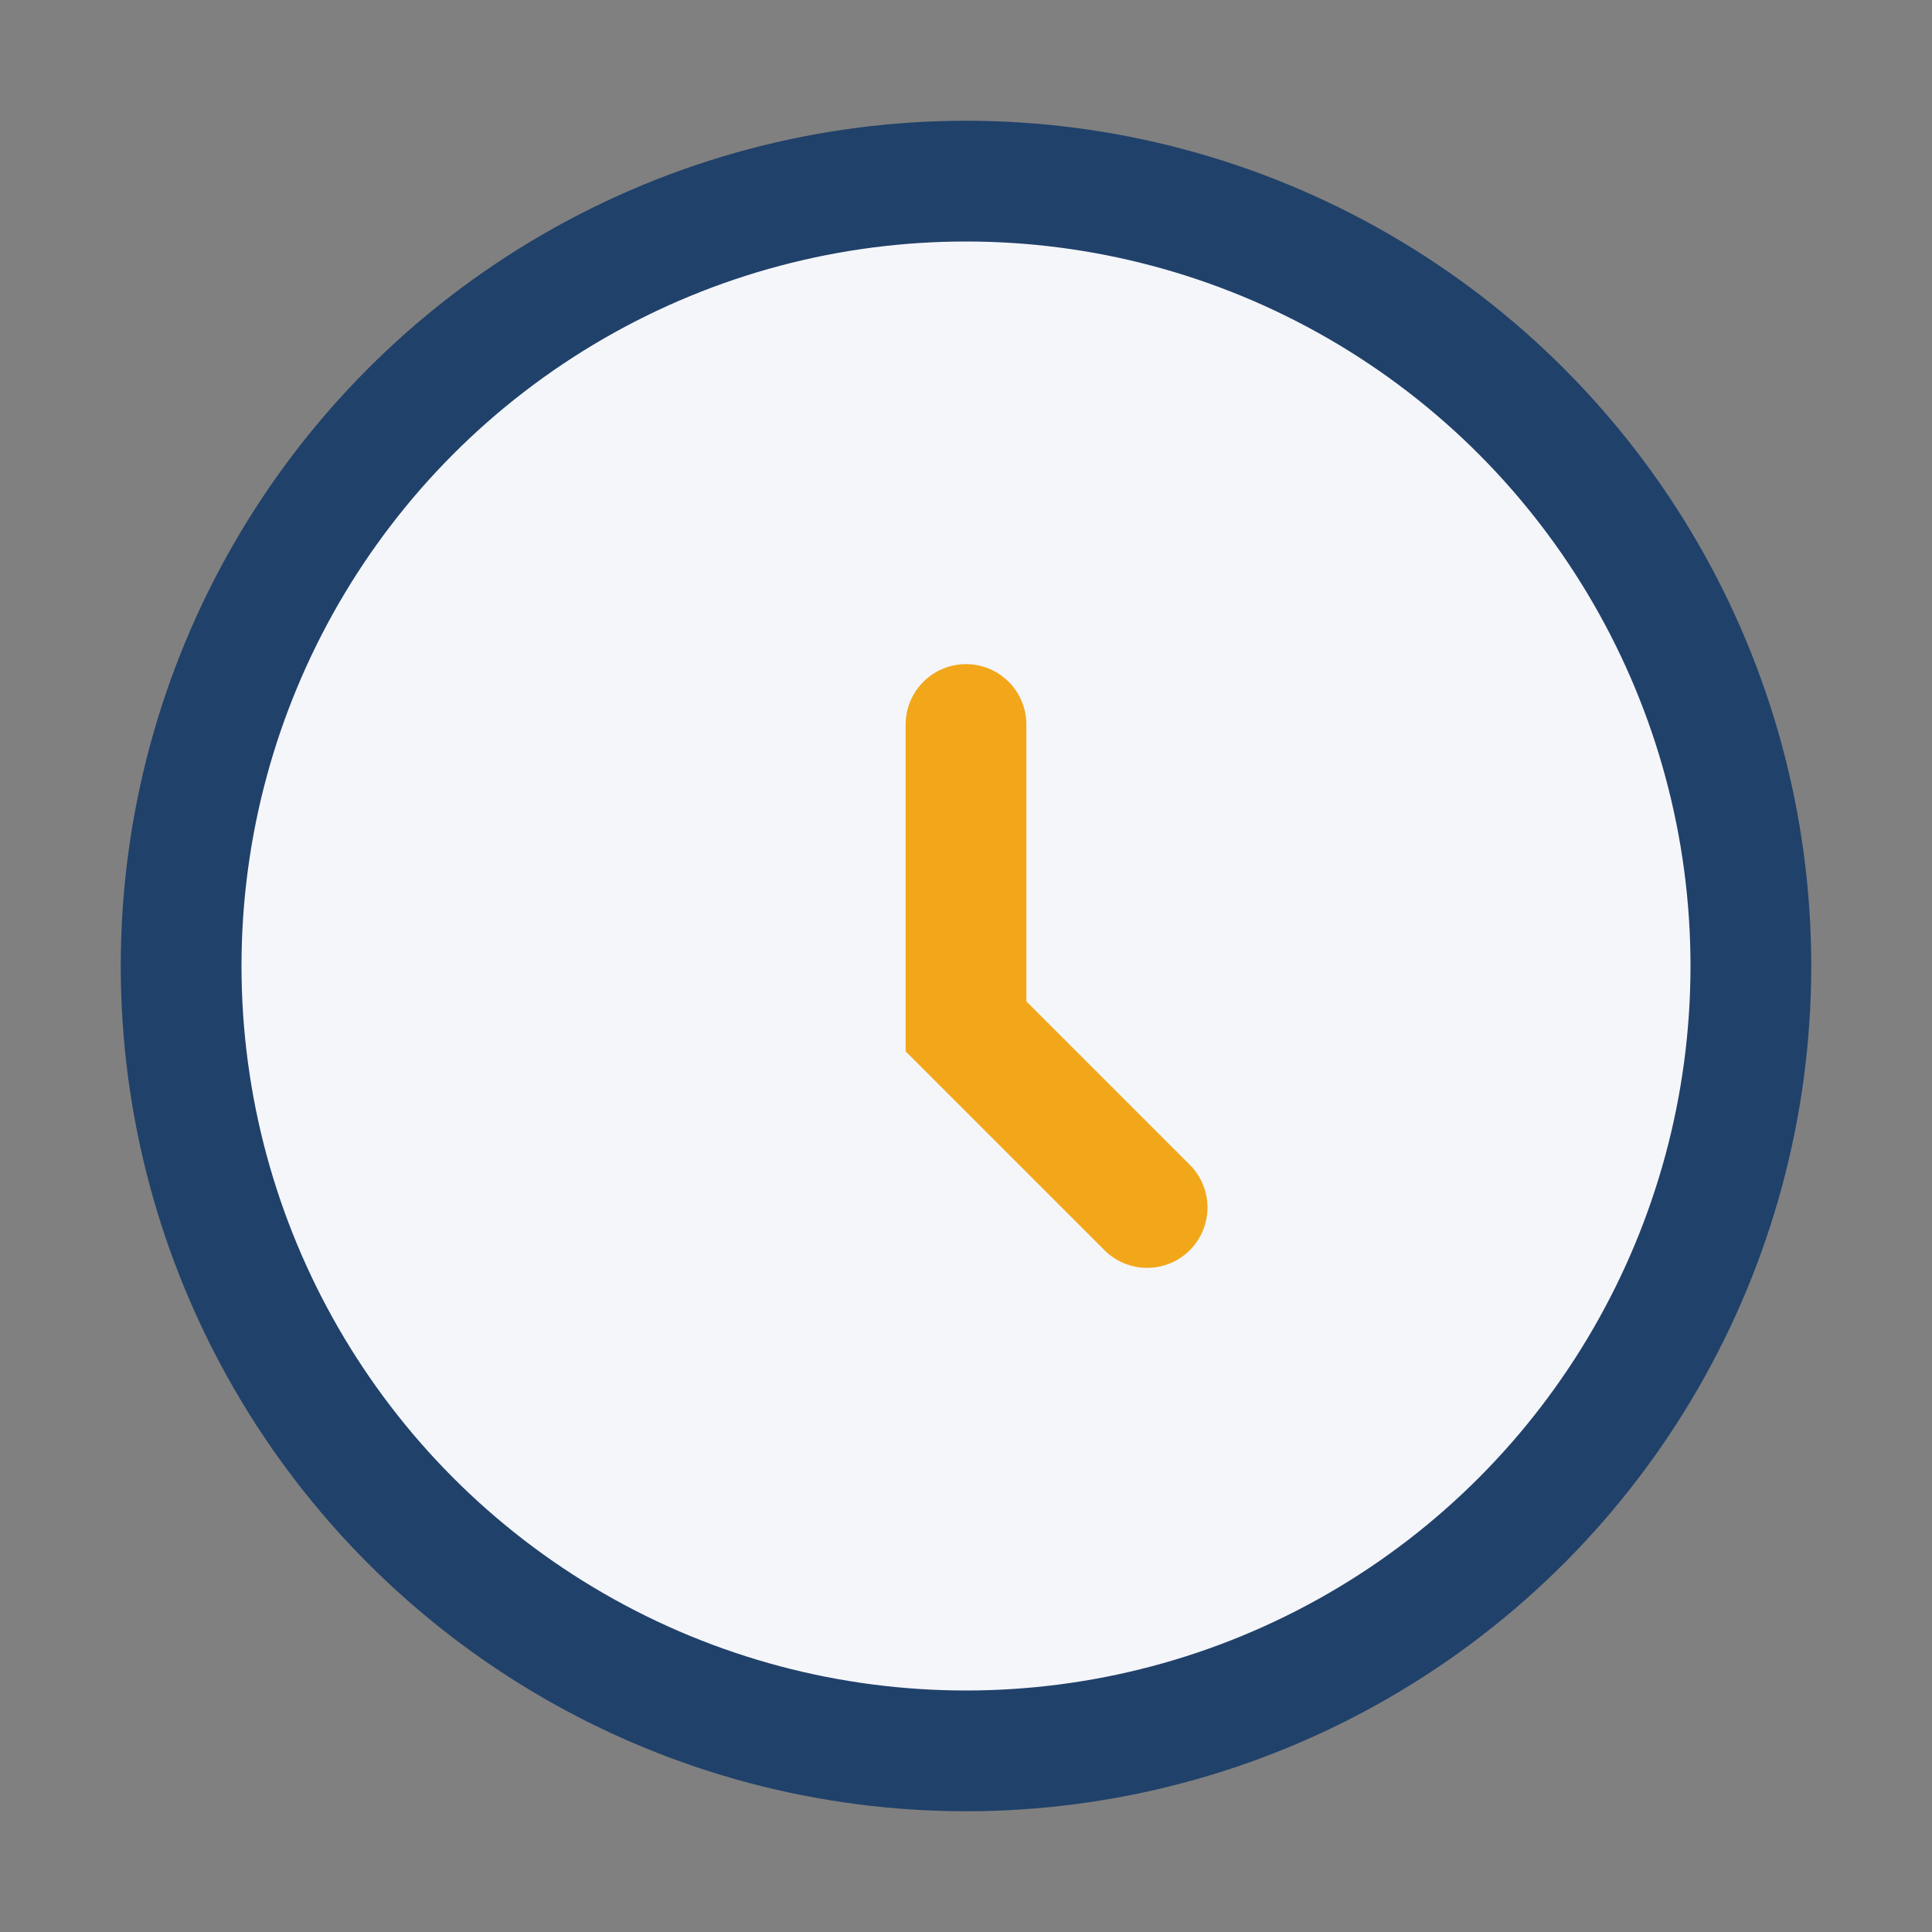 <?xml version="1.0" encoding="UTF-8"?>
<svg xmlns="http://www.w3.org/2000/svg" width="32" height="32" viewBox="0 0 32 32"><rect x="0" y="0" width="32" height="32" fill="#808080" stroke="none"/><circle cx="16" cy="16" r="13" stroke="#20416A" stroke-width="2" fill="#F5F6FA"/><path d="M16 12v5l3 3" stroke="#F2A71B" stroke-width="2" fill="none" stroke-linecap="round"/></svg>